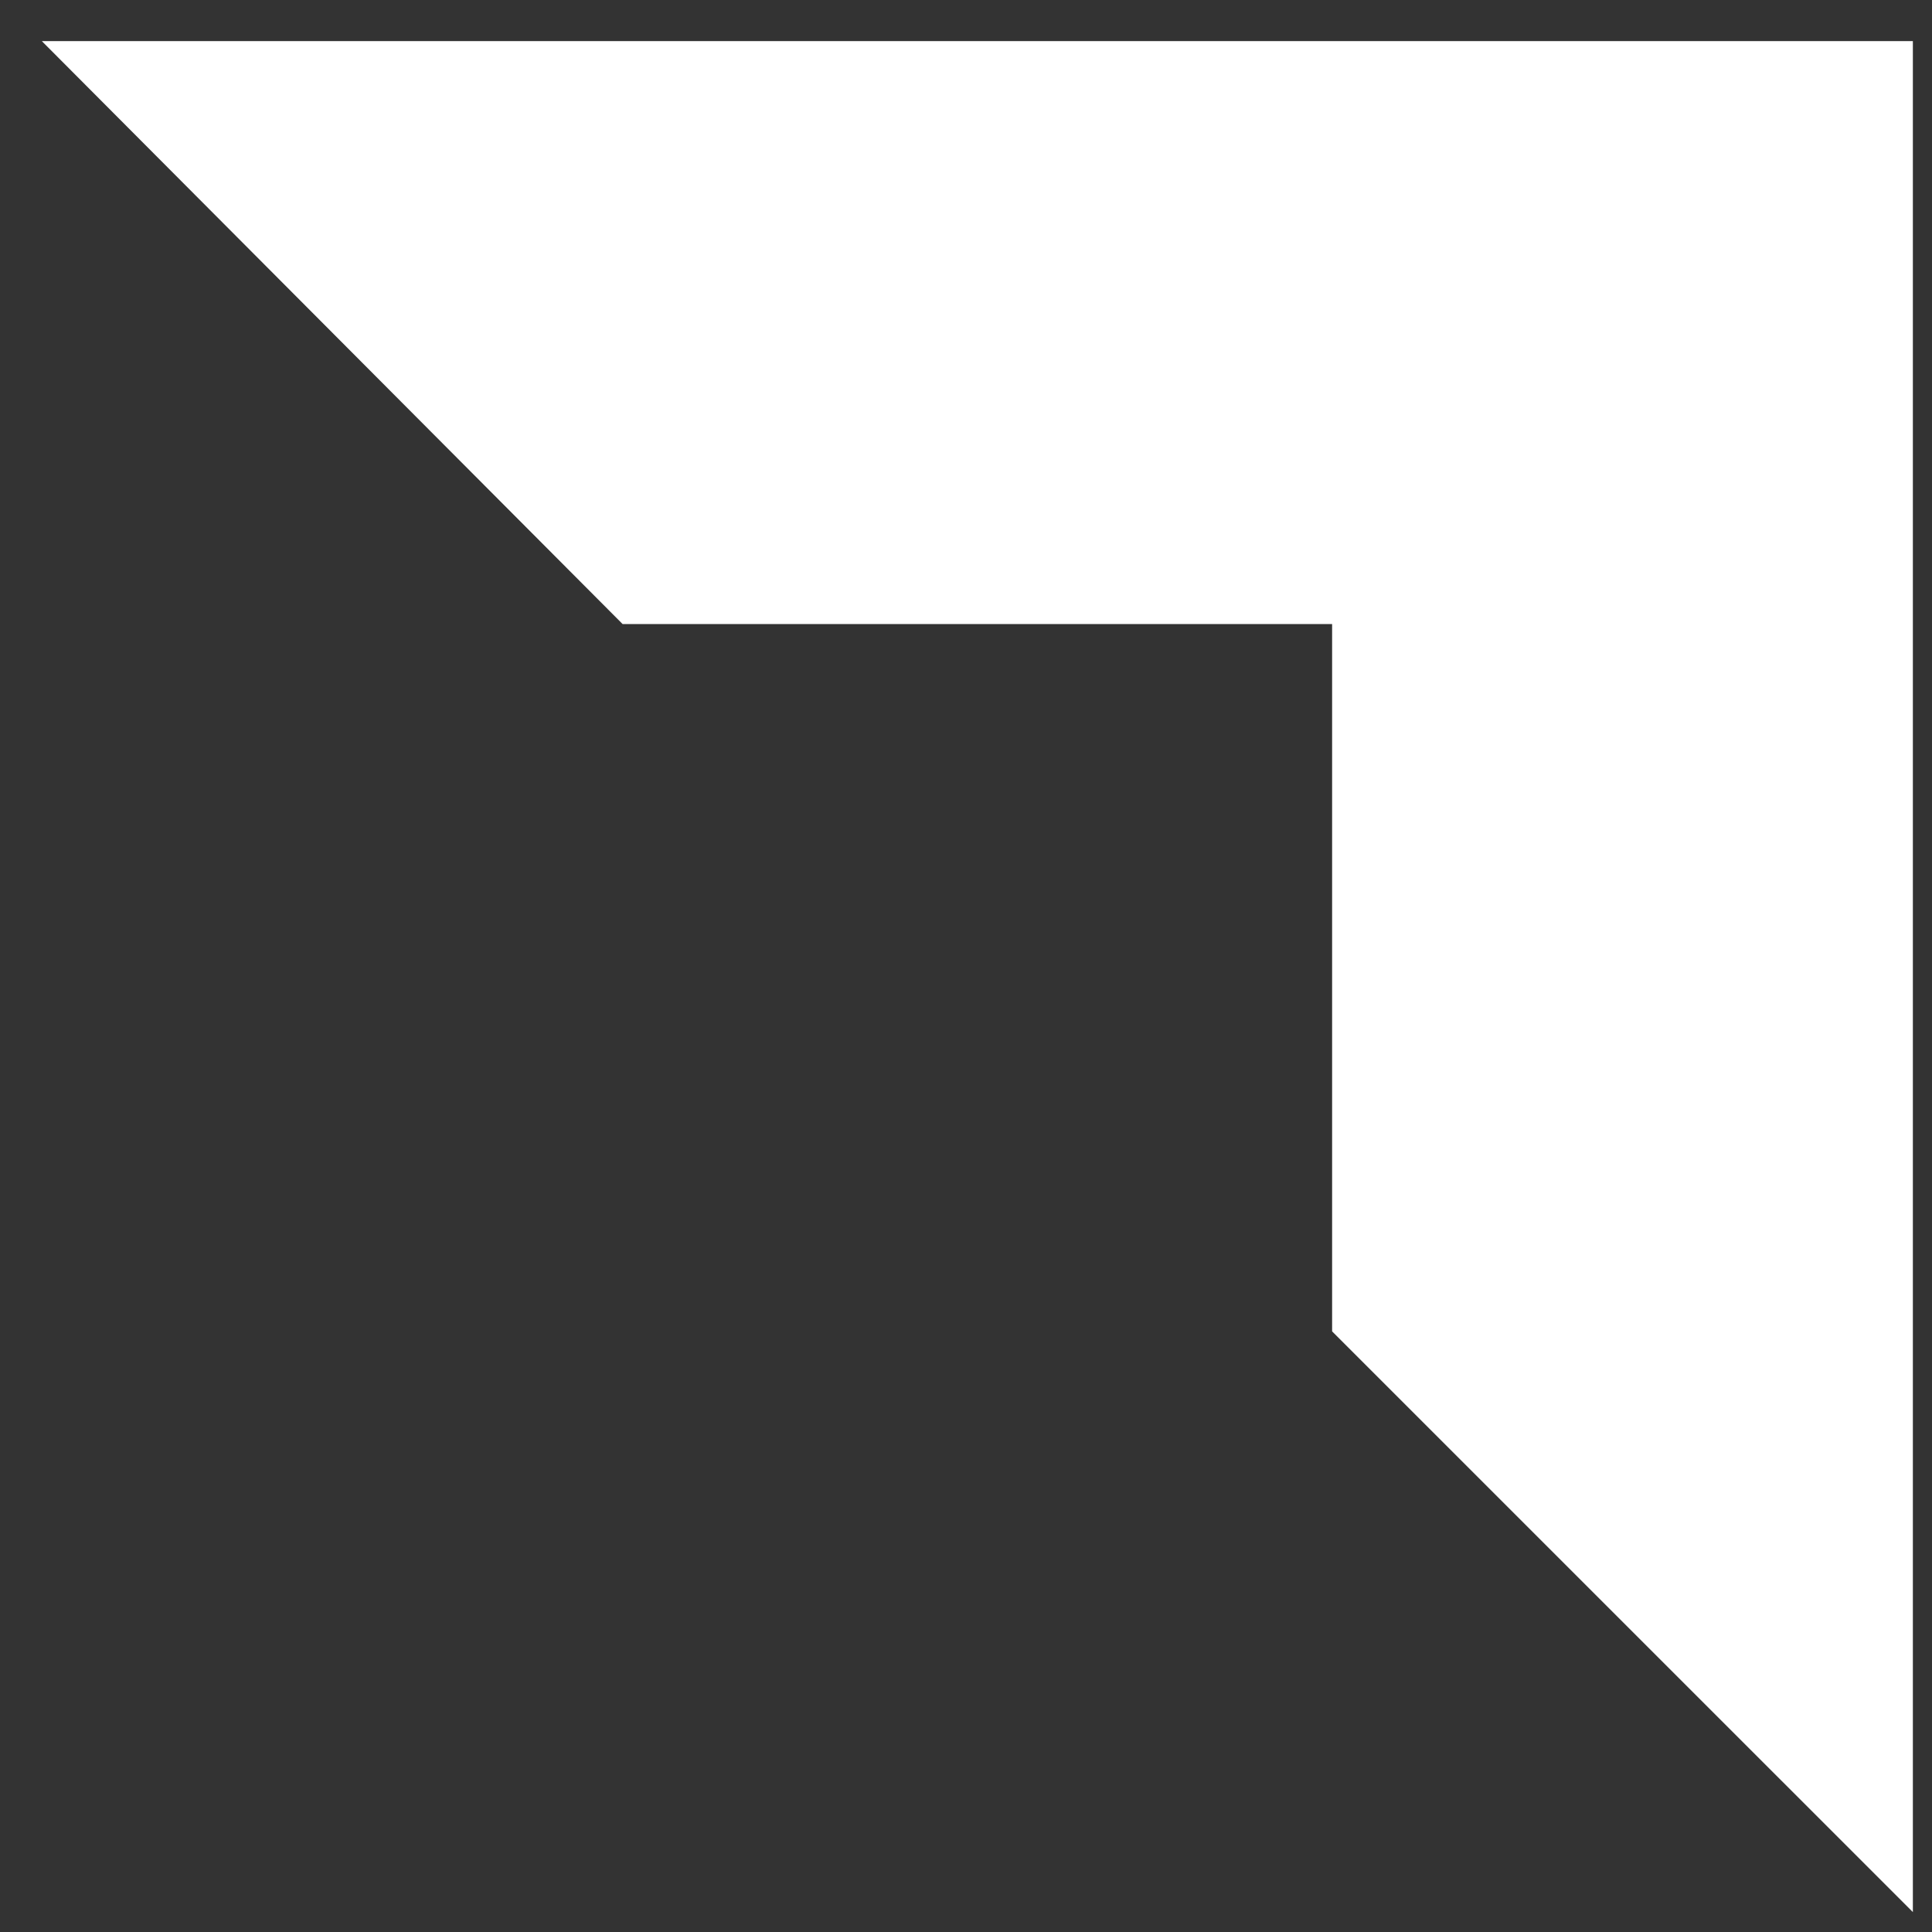 <svg width="32" height="32" viewBox="0 0 32 32" fill="none" xmlns="http://www.w3.org/2000/svg">
<rect x="0" y="0" width="32" height="32" fill="#333333" stroke="none"/>
<path d="M0.693 0.681L10.312 10.336L22.064 10.336V22.052L31.683 31.67V0.681L0.693 0.681Z" fill="white"/>
</svg>
